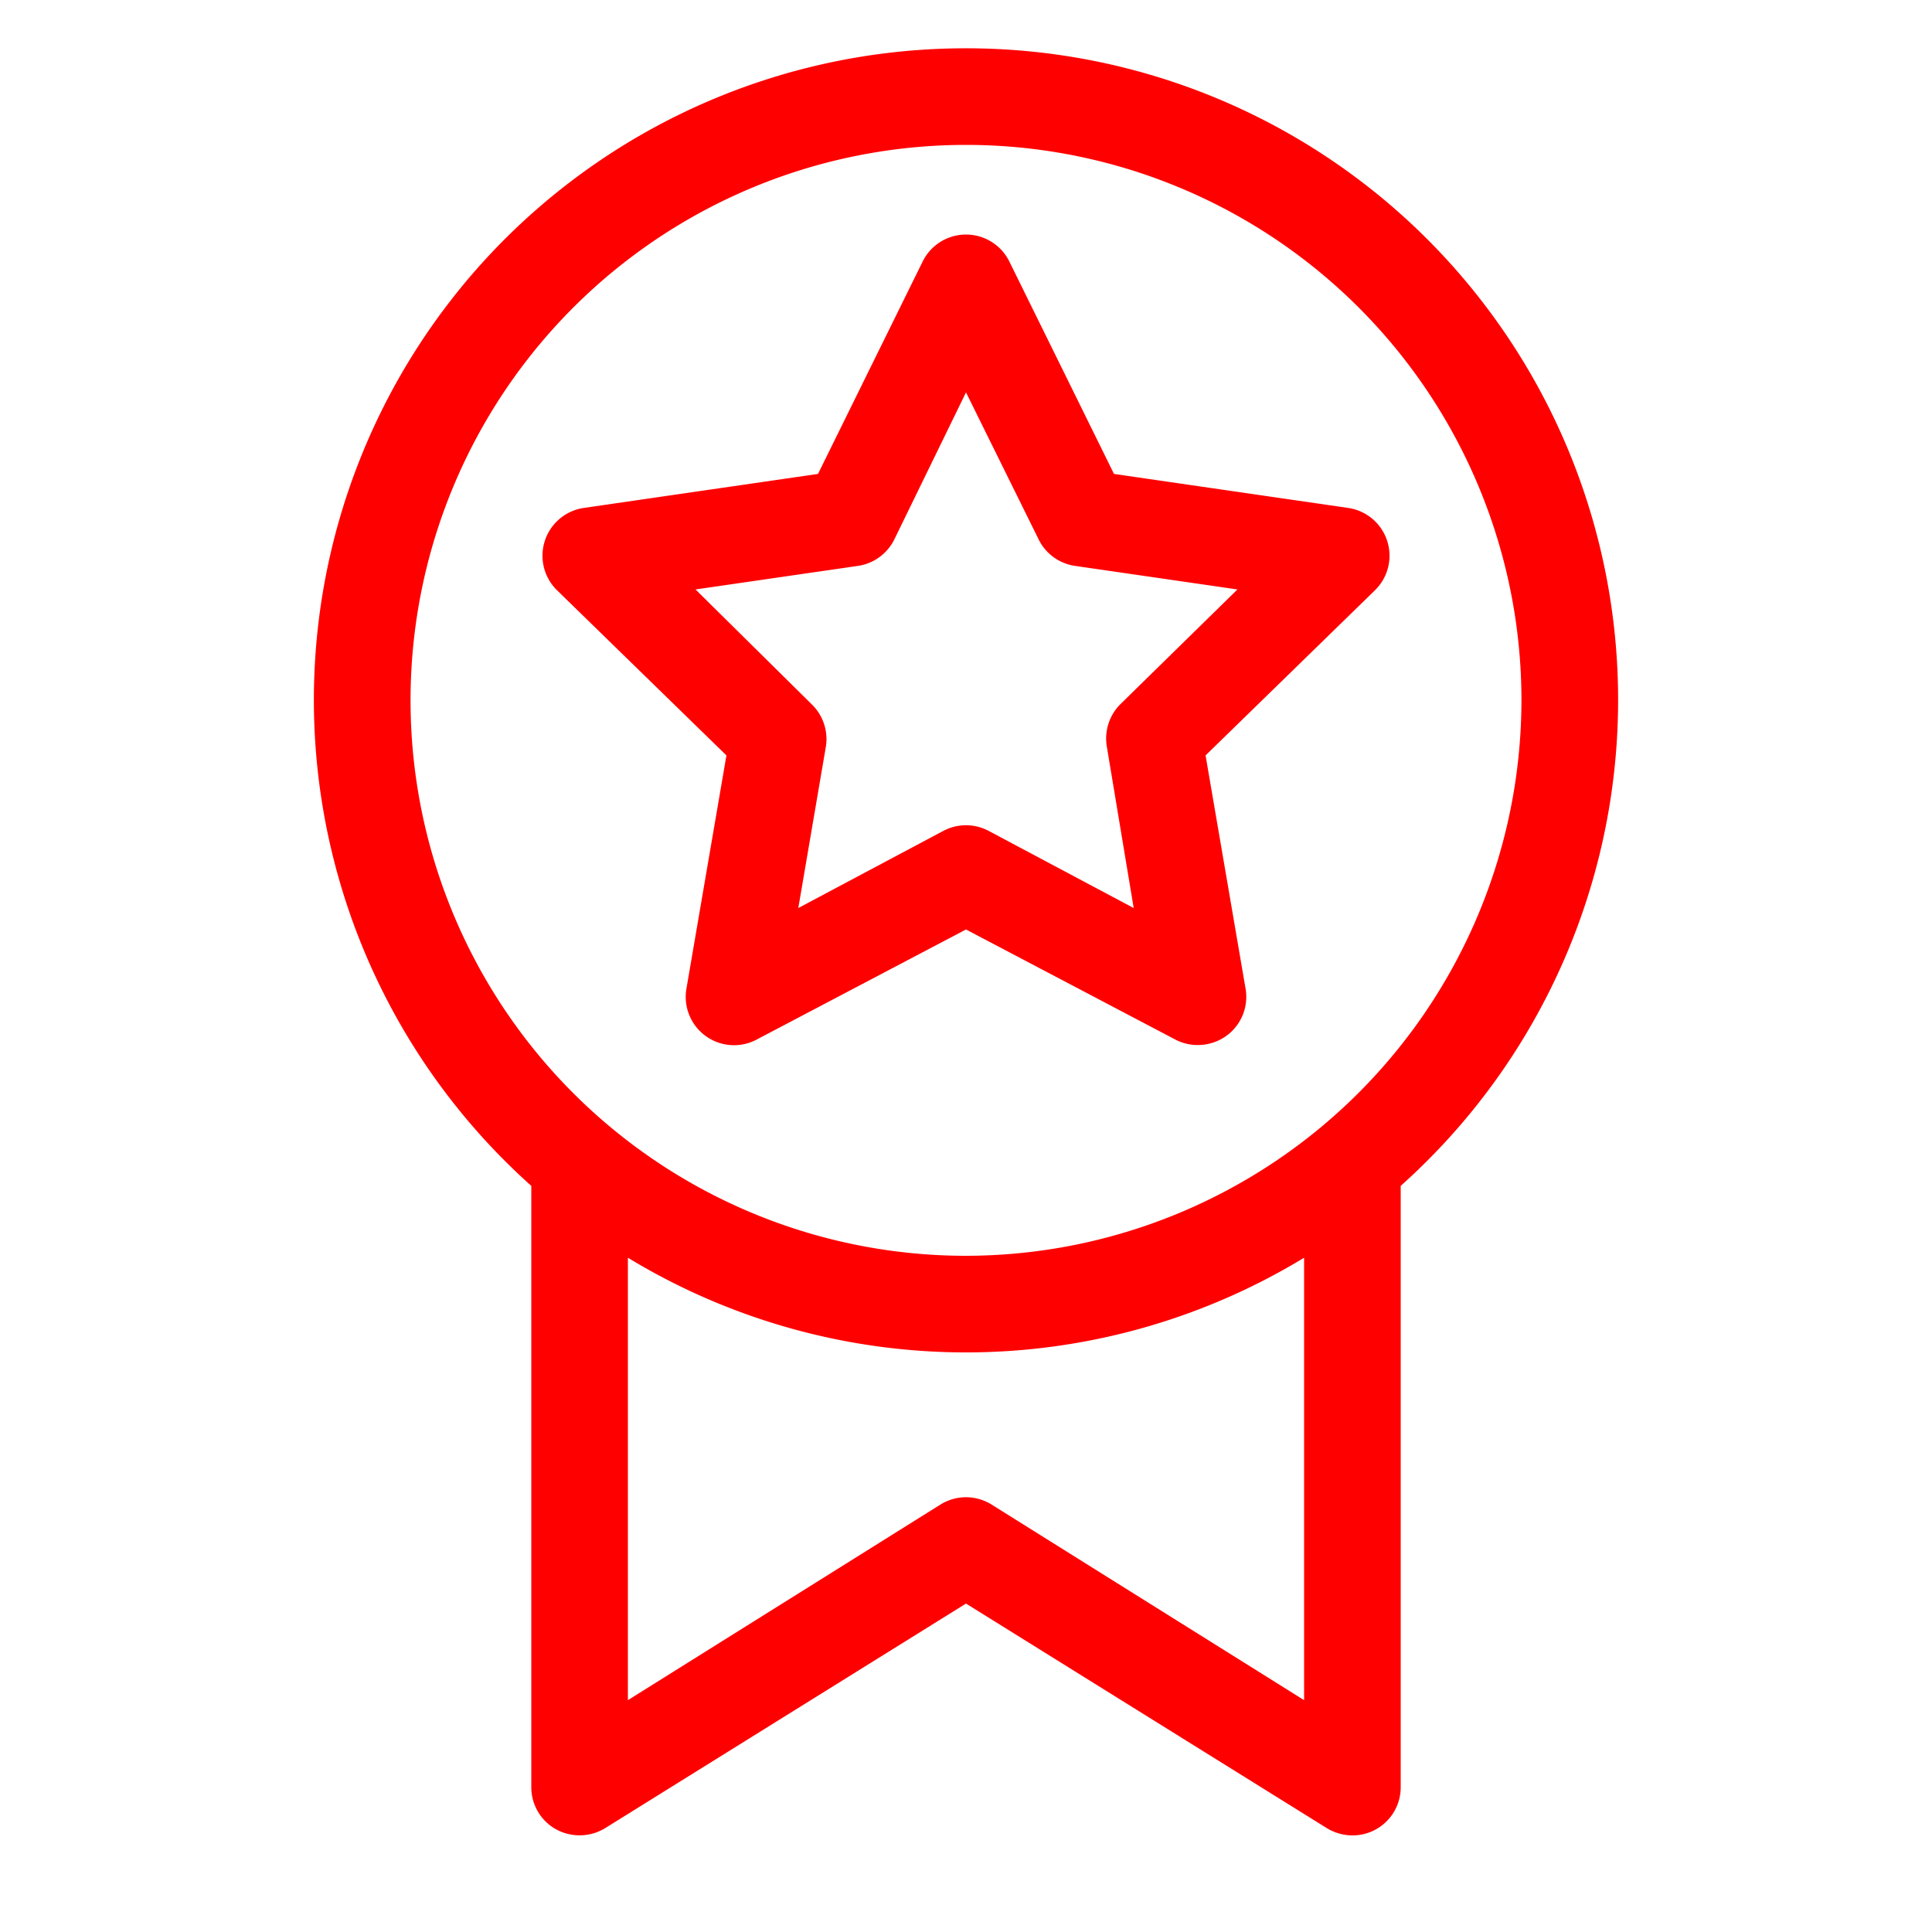 <svg xmlns="http://www.w3.org/2000/svg" version="1.1" xmlns:xlink="http://www.w3.org/1999/xlink" width="512" height="512" x="0" y="0" viewBox="0 0 100 100" style="enable-background:new 0 0 512 512" xml:space="preserve" class=""><g><path d="m57.66 24.53-5.42-11a2.5 2.5 0 0 0-4.48 0l-5.42 11-12.12 1.76a2.5 2.5 0 0 0-1.38 4.27l8.76 8.54-2.07 12.07a2.5 2.5 0 0 0 3.63 2.64L50 48.11l10.84 5.7a2.48 2.48 0 0 0 1.16.28 2.52 2.52 0 0 0 1.47-.47 2.49 2.49 0 0 0 1-2.45L62.4 39.1l8.76-8.54a2.5 2.5 0 0 0-1.38-4.27ZM58 36.44a2.51 2.51 0 0 0-.71 2.21L58.68 47l-7.52-4a2.5 2.5 0 0 0-2.32 0l-7.52 4 1.43-8.37a2.51 2.51 0 0 0-.75-2.19l-6-5.93 8.41-1.22a2.5 2.5 0 0 0 1.88-1.37L50 20.31l3.76 7.61a2.5 2.5 0 0 0 1.88 1.37l8.41 1.22ZM50 2.5a33.73 33.73 0 0 0-22.5 58.88V92.5a2.49 2.49 0 0 0 1.29 2.19 2.54 2.54 0 0 0 2.54-.07L50 83l18.67 11.62A2.56 2.56 0 0 0 70 95a2.49 2.49 0 0 0 2.5-2.5V61.38A33.73 33.73 0 0 0 50 2.5ZM67.5 88 51.33 77.88a2.5 2.5 0 0 0-2.66 0L32.5 88V65.1a33.7 33.7 0 0 0 35 0ZM50 65a28.75 28.75 0 1 1 28.75-28.75A28.79 28.79 0 0 1 50 65Z" data-name="Layer 2" fill="#ff0000" opacity="1" data-original="#000000" class=""></path></g></svg>
